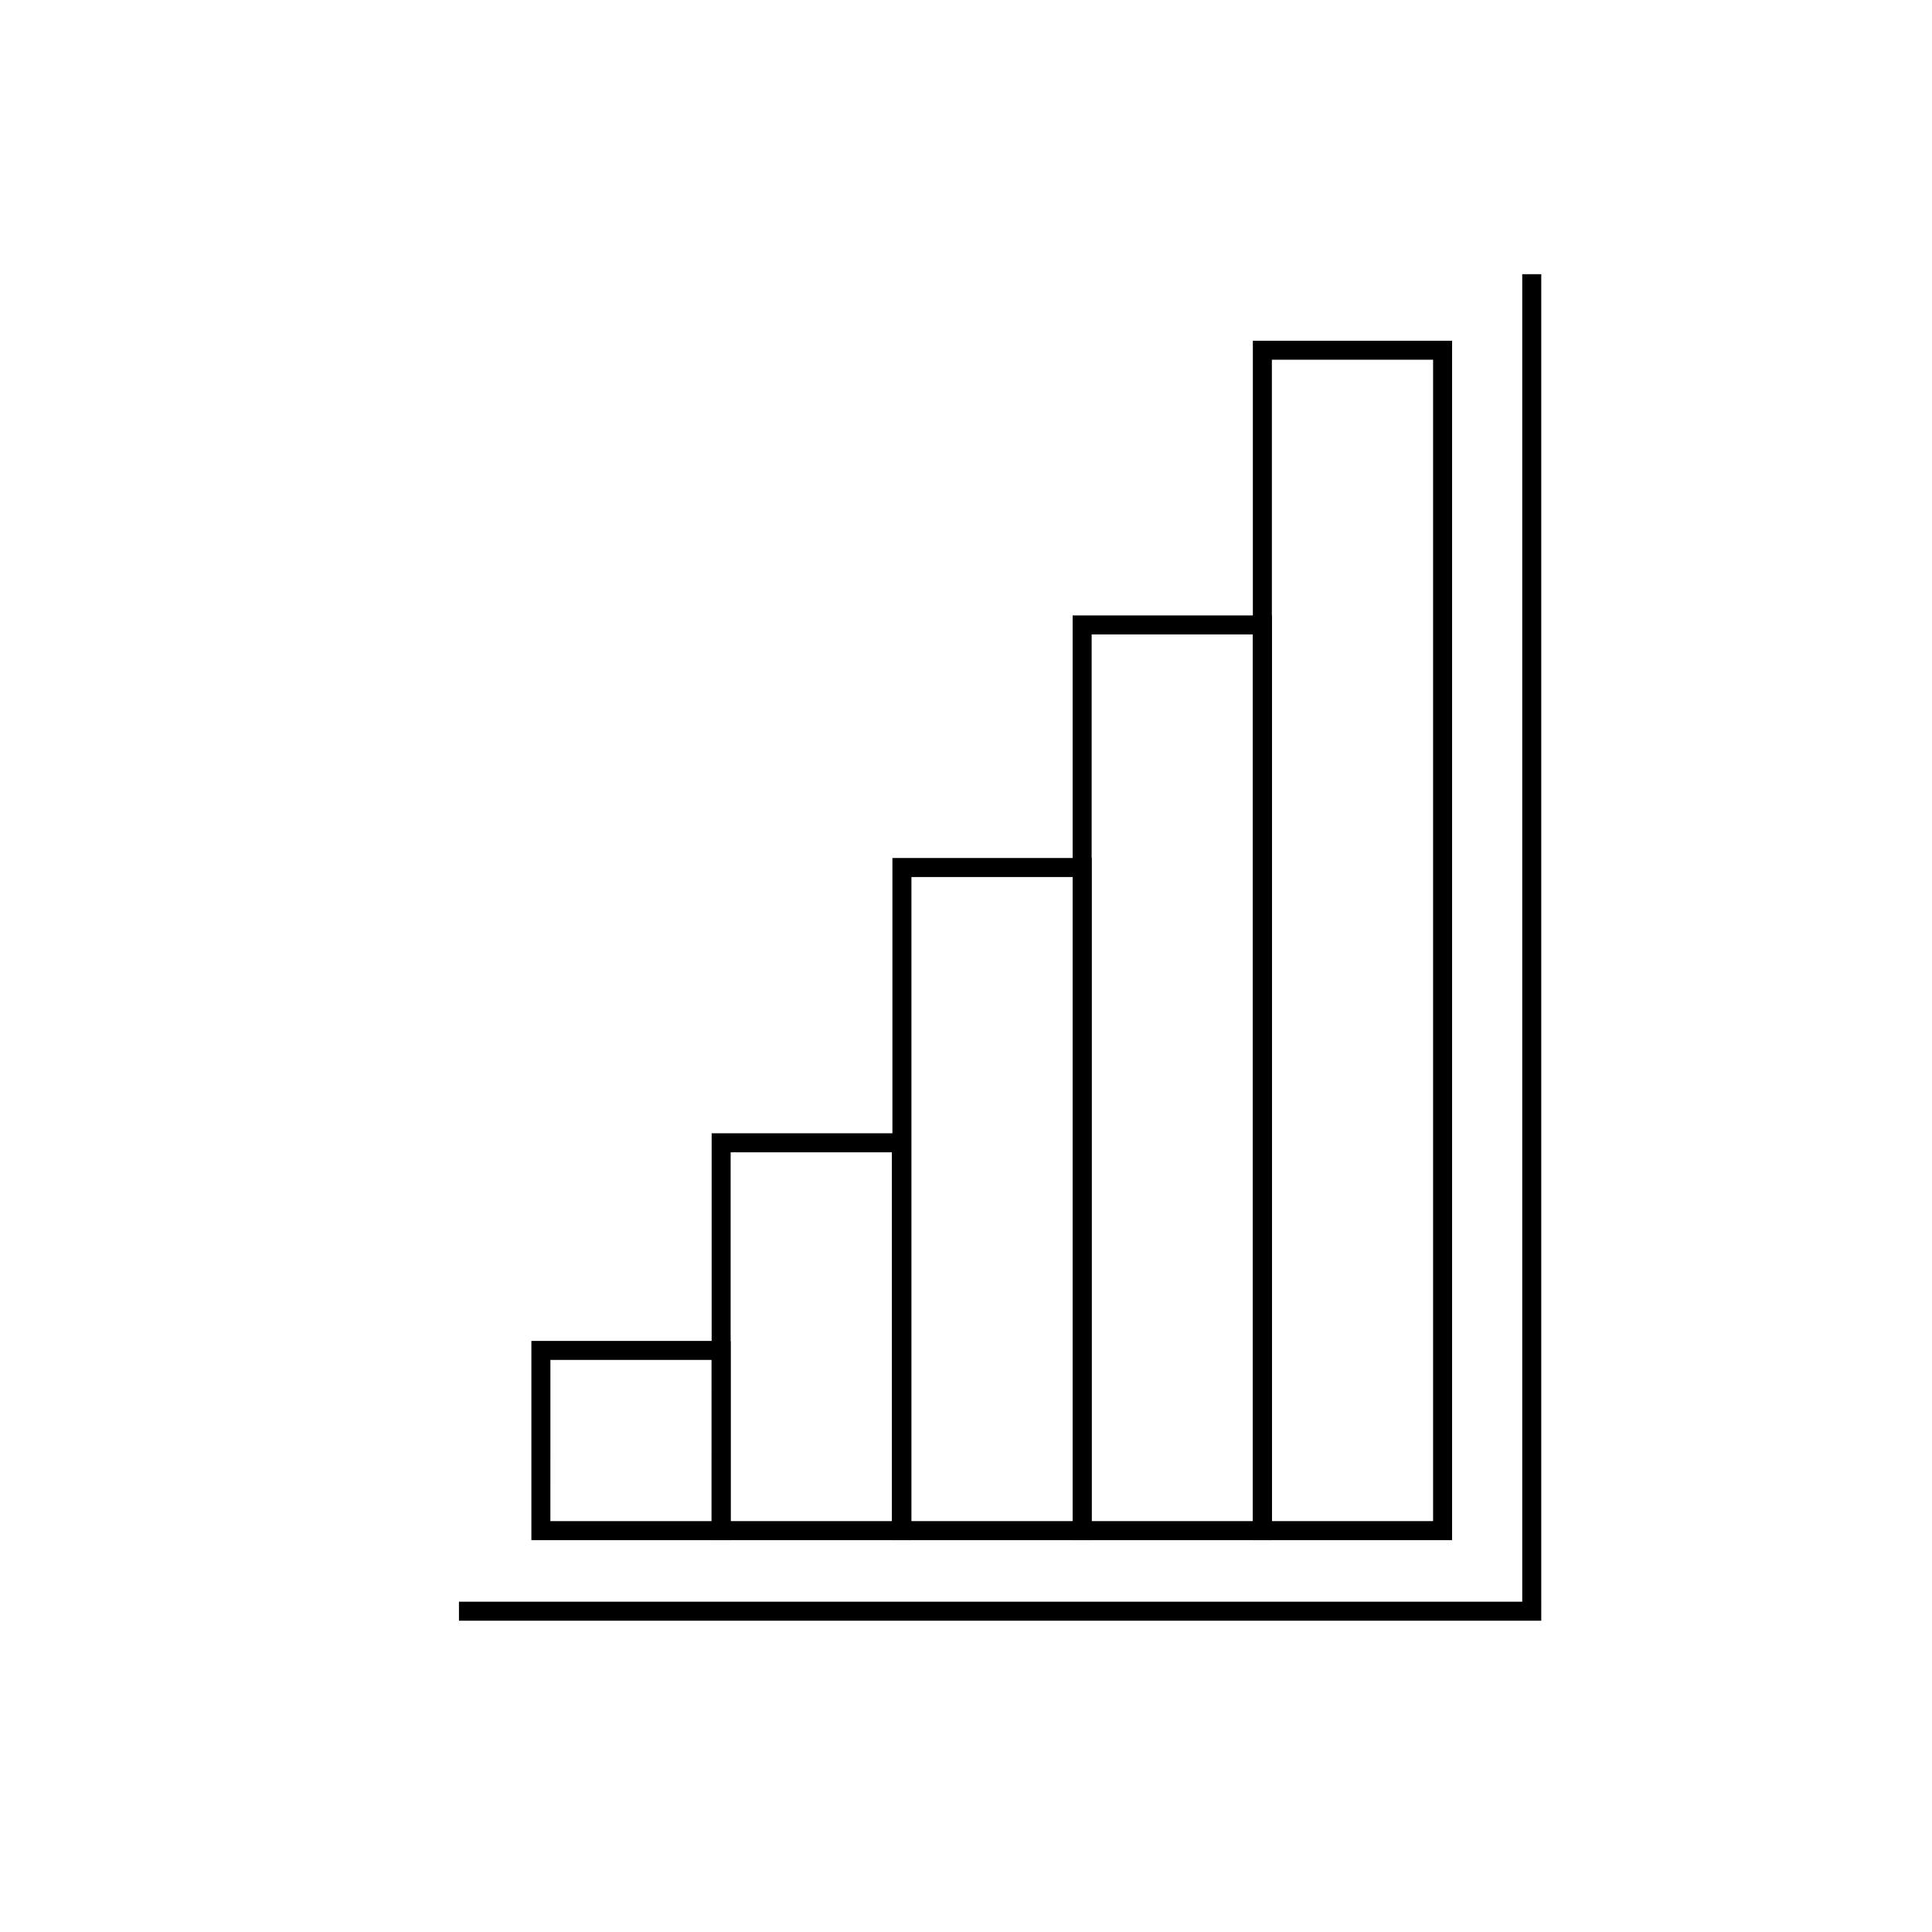 <?xml version="1.0" encoding="UTF-8"?>
<!-- Uploaded to: ICON Repo, www.iconrepo.com, Generator: ICON Repo Mixer Tools -->
<svg fill="#000000" width="800px" height="800px" version="1.1" viewBox="144 144 512 512" xmlns="http://www.w3.org/2000/svg">
 <g>
  <path d="m337.62 552.15h-52.797v-52.797h52.797zm-47.762-5.039h42.723l0.004-42.723h-42.723z"/>
  <path d="m385.39 552.15h-52.797v-107.82h52.797zm-47.762-5.039h42.727v-97.738h-42.727z"/>
  <path d="m433.3 552.15h-52.801v-180.77h52.801zm-47.762-5.039h42.723v-170.69h-42.723z"/>
  <path d="m481.06 552.15h-52.801v-245.05h52.801zm-47.762-5.039h42.723v-234.98h-42.723z"/>
  <path d="m528.82 552.15h-52.801v-317.85h52.801zm-47.762-5.039h42.723v-307.78h-42.723z"/>
  <path d="m552.45 573.51h-286.82v-5.039h281.78v-351.81h5.039z"/>
 </g>
</svg>